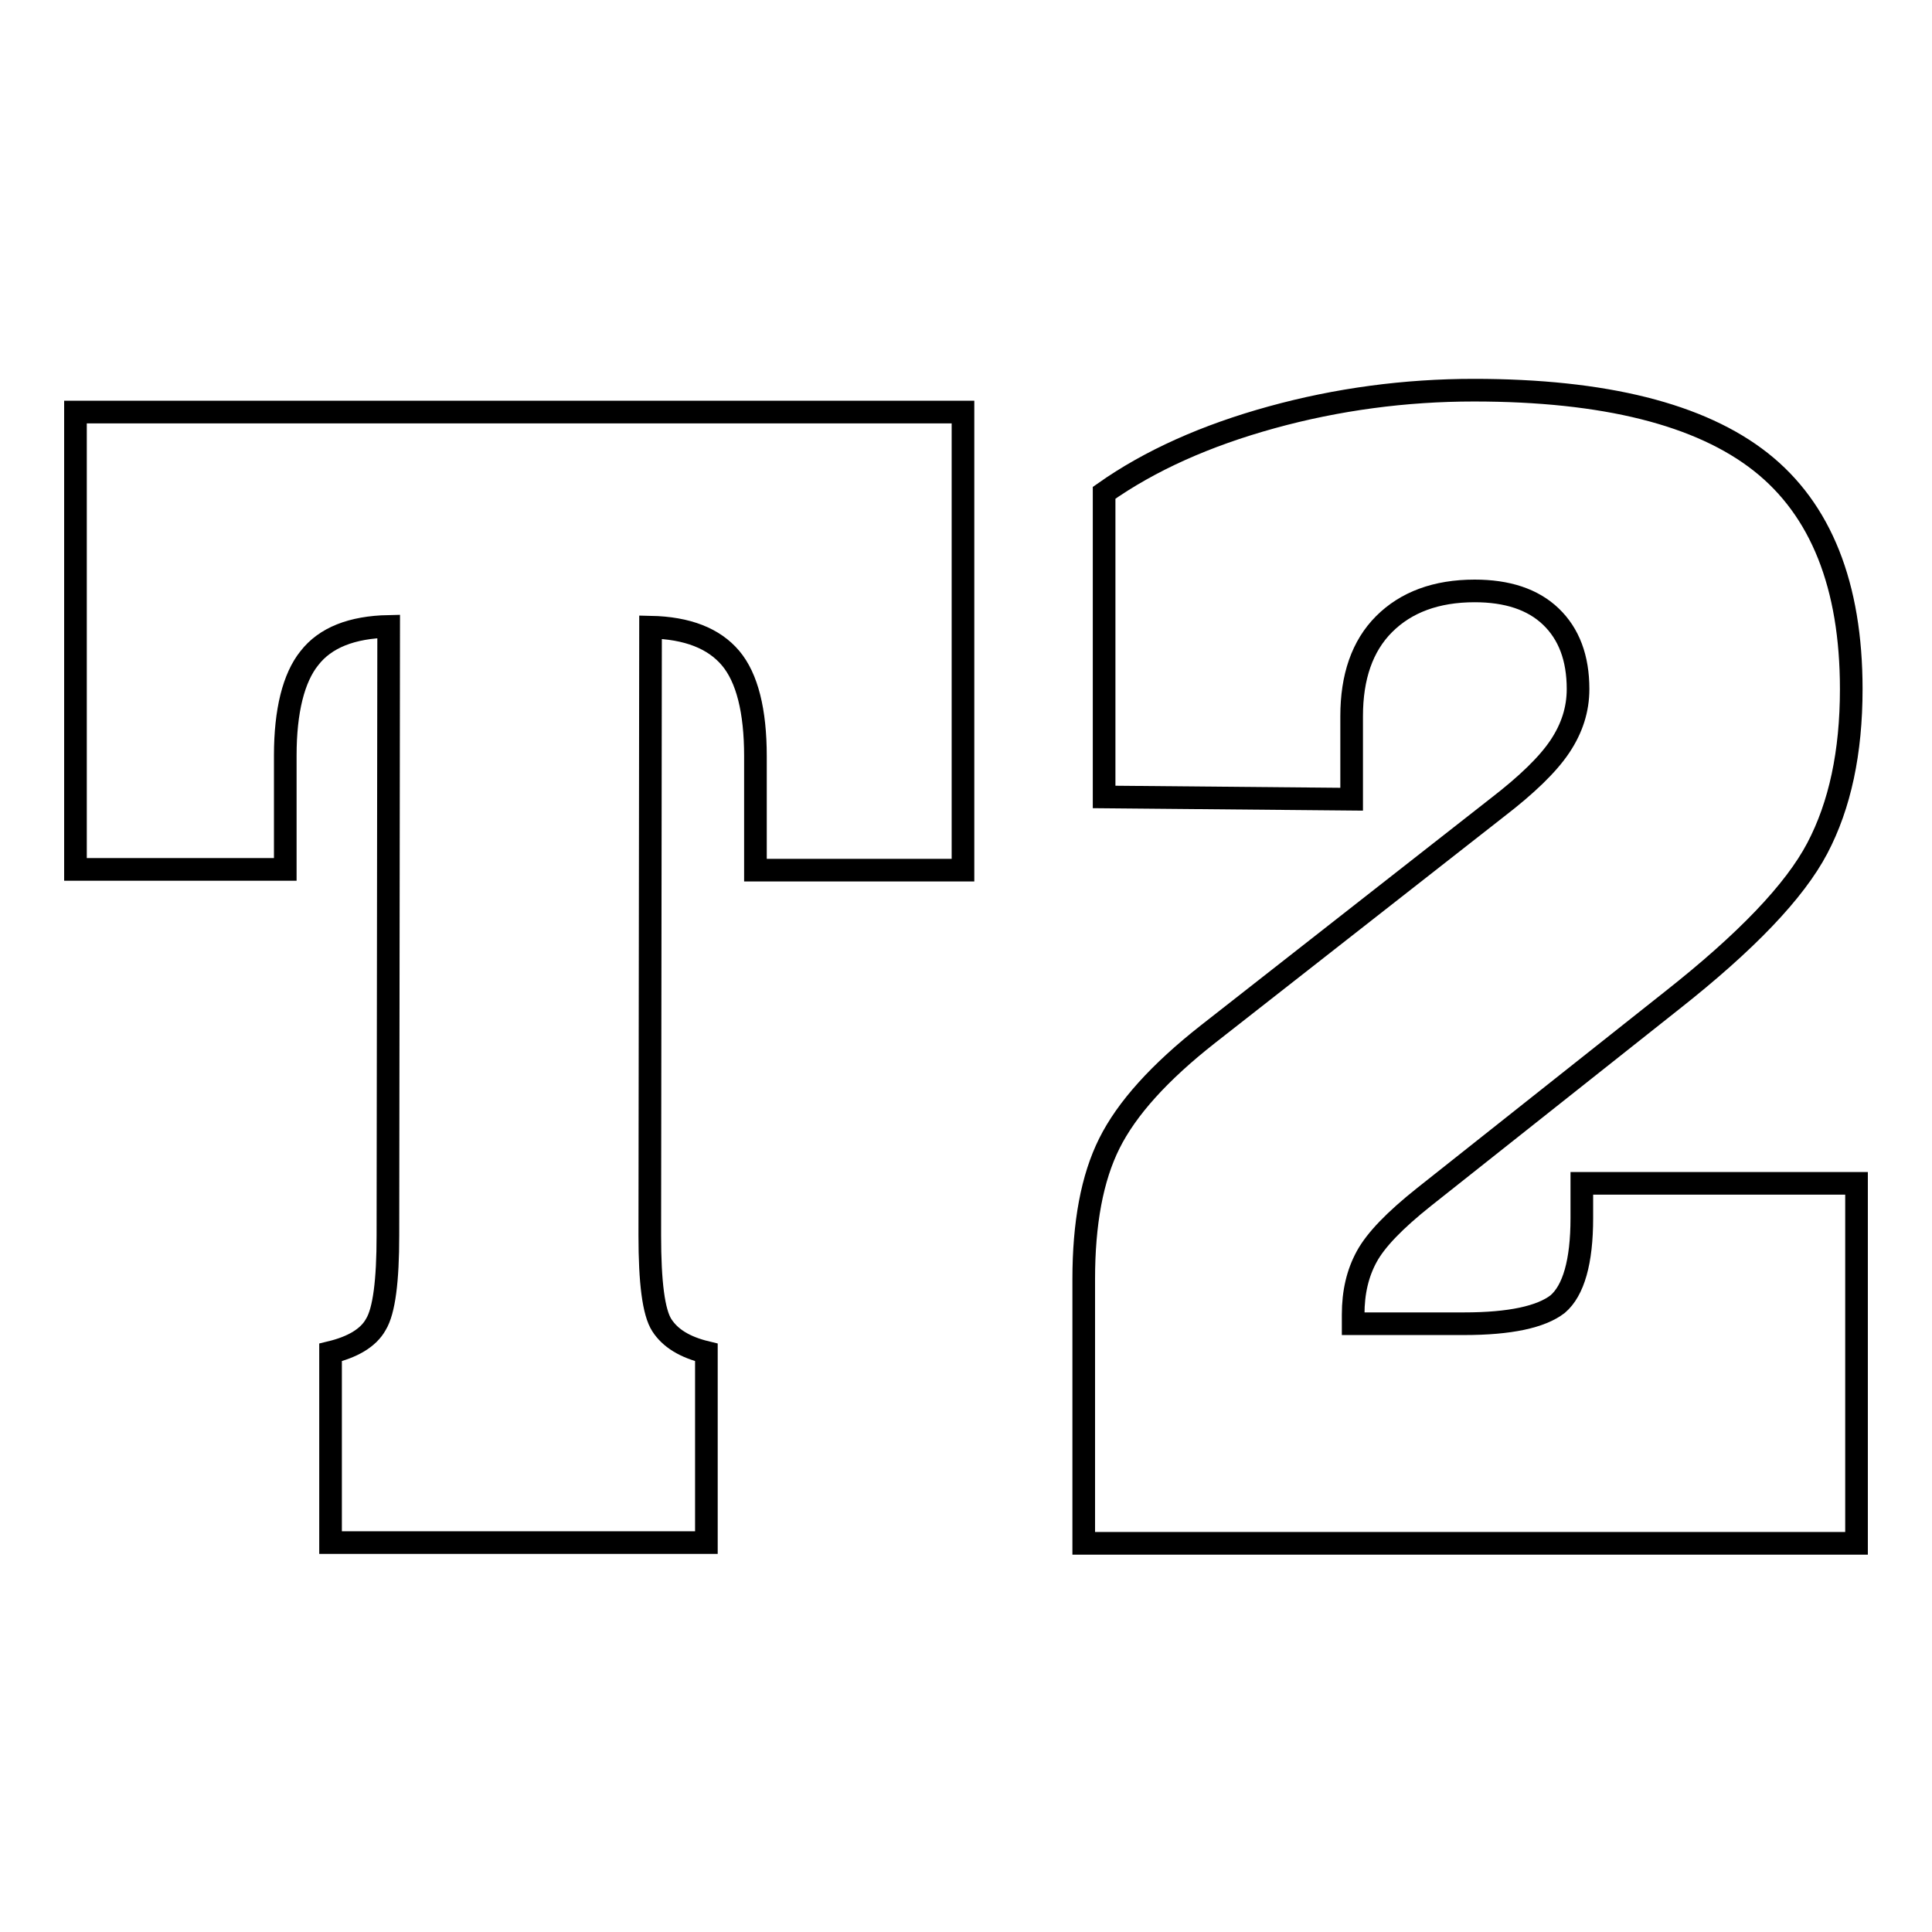 <?xml version="1.0" encoding="utf-8"?>
<!-- Svg Vector Icons : http://www.onlinewebfonts.com/icon -->
<!DOCTYPE svg PUBLIC "-//W3C//DTD SVG 1.1//EN" "http://www.w3.org/Graphics/SVG/1.1/DTD/svg11.dtd">
<svg version="1.1" xmlns="http://www.w3.org/2000/svg" xmlns:xlink="http://www.w3.org/1999/xlink" x="0px" y="0px" viewBox="0 0 256 256" enable-background="new 0 0 256 256" xml:space="preserve">
<g><g><path stroke-width="3" fill-opacity="0" stroke="#000000"  d="M51.5,83c-4.9,0.1-8.4,1.5-10.5,4.2c-2.1,2.6-3.2,7-3.2,12.9v15.1H10V54.6h117.6v60.7h-27.5v-15.1c0-6-1.1-10.4-3.3-13c-2.2-2.6-5.7-4-10.6-4.1l-0.1,80.6c0,6.2,0.5,10.2,1.6,11.9s3,2.9,5.9,3.6v25.2H43.8v-25.2c2.9-0.7,5-1.9,6-3.7c1.1-1.8,1.6-5.8,1.6-11.8L51.5,83L51.5,83z"/><path stroke-width="3" fill-opacity="0" stroke="#000000"  d="M146.3,105.6V65.3c6.1-4.3,13.5-7.6,22.2-10c8.7-2.4,17.7-3.6,26.8-3.6c17.3,0,30,3.2,38,9.5c8,6.3,12,16.4,12,30.1c0,8.4-1.5,15.4-4.5,21.1s-9.4,12.4-19.3,20.2l-32.8,26c-3.9,3.1-6.4,5.7-7.6,7.9c-1.2,2.2-1.8,4.7-1.8,7.7v1.2h14.7c6.1,0,10.2-0.9,12.4-2.6c2.1-1.8,3.2-5.6,3.2-11.4v-4.6H246v47.7H143.6v-35c0-7.4,1.1-13.4,3.4-18s6.6-9.4,13.1-14.5l38.3-30c3.9-3,6.7-5.7,8.3-8.1c1.6-2.4,2.4-4.9,2.4-7.6c0-4.1-1.2-7.3-3.6-9.6c-2.4-2.3-5.8-3.4-10.1-3.4c-5.1,0-9.1,1.5-12,4.4c-2.9,2.9-4.3,7-4.3,12.2v11L146.3,105.6L146.3,105.6z"/></g></g>
</svg>